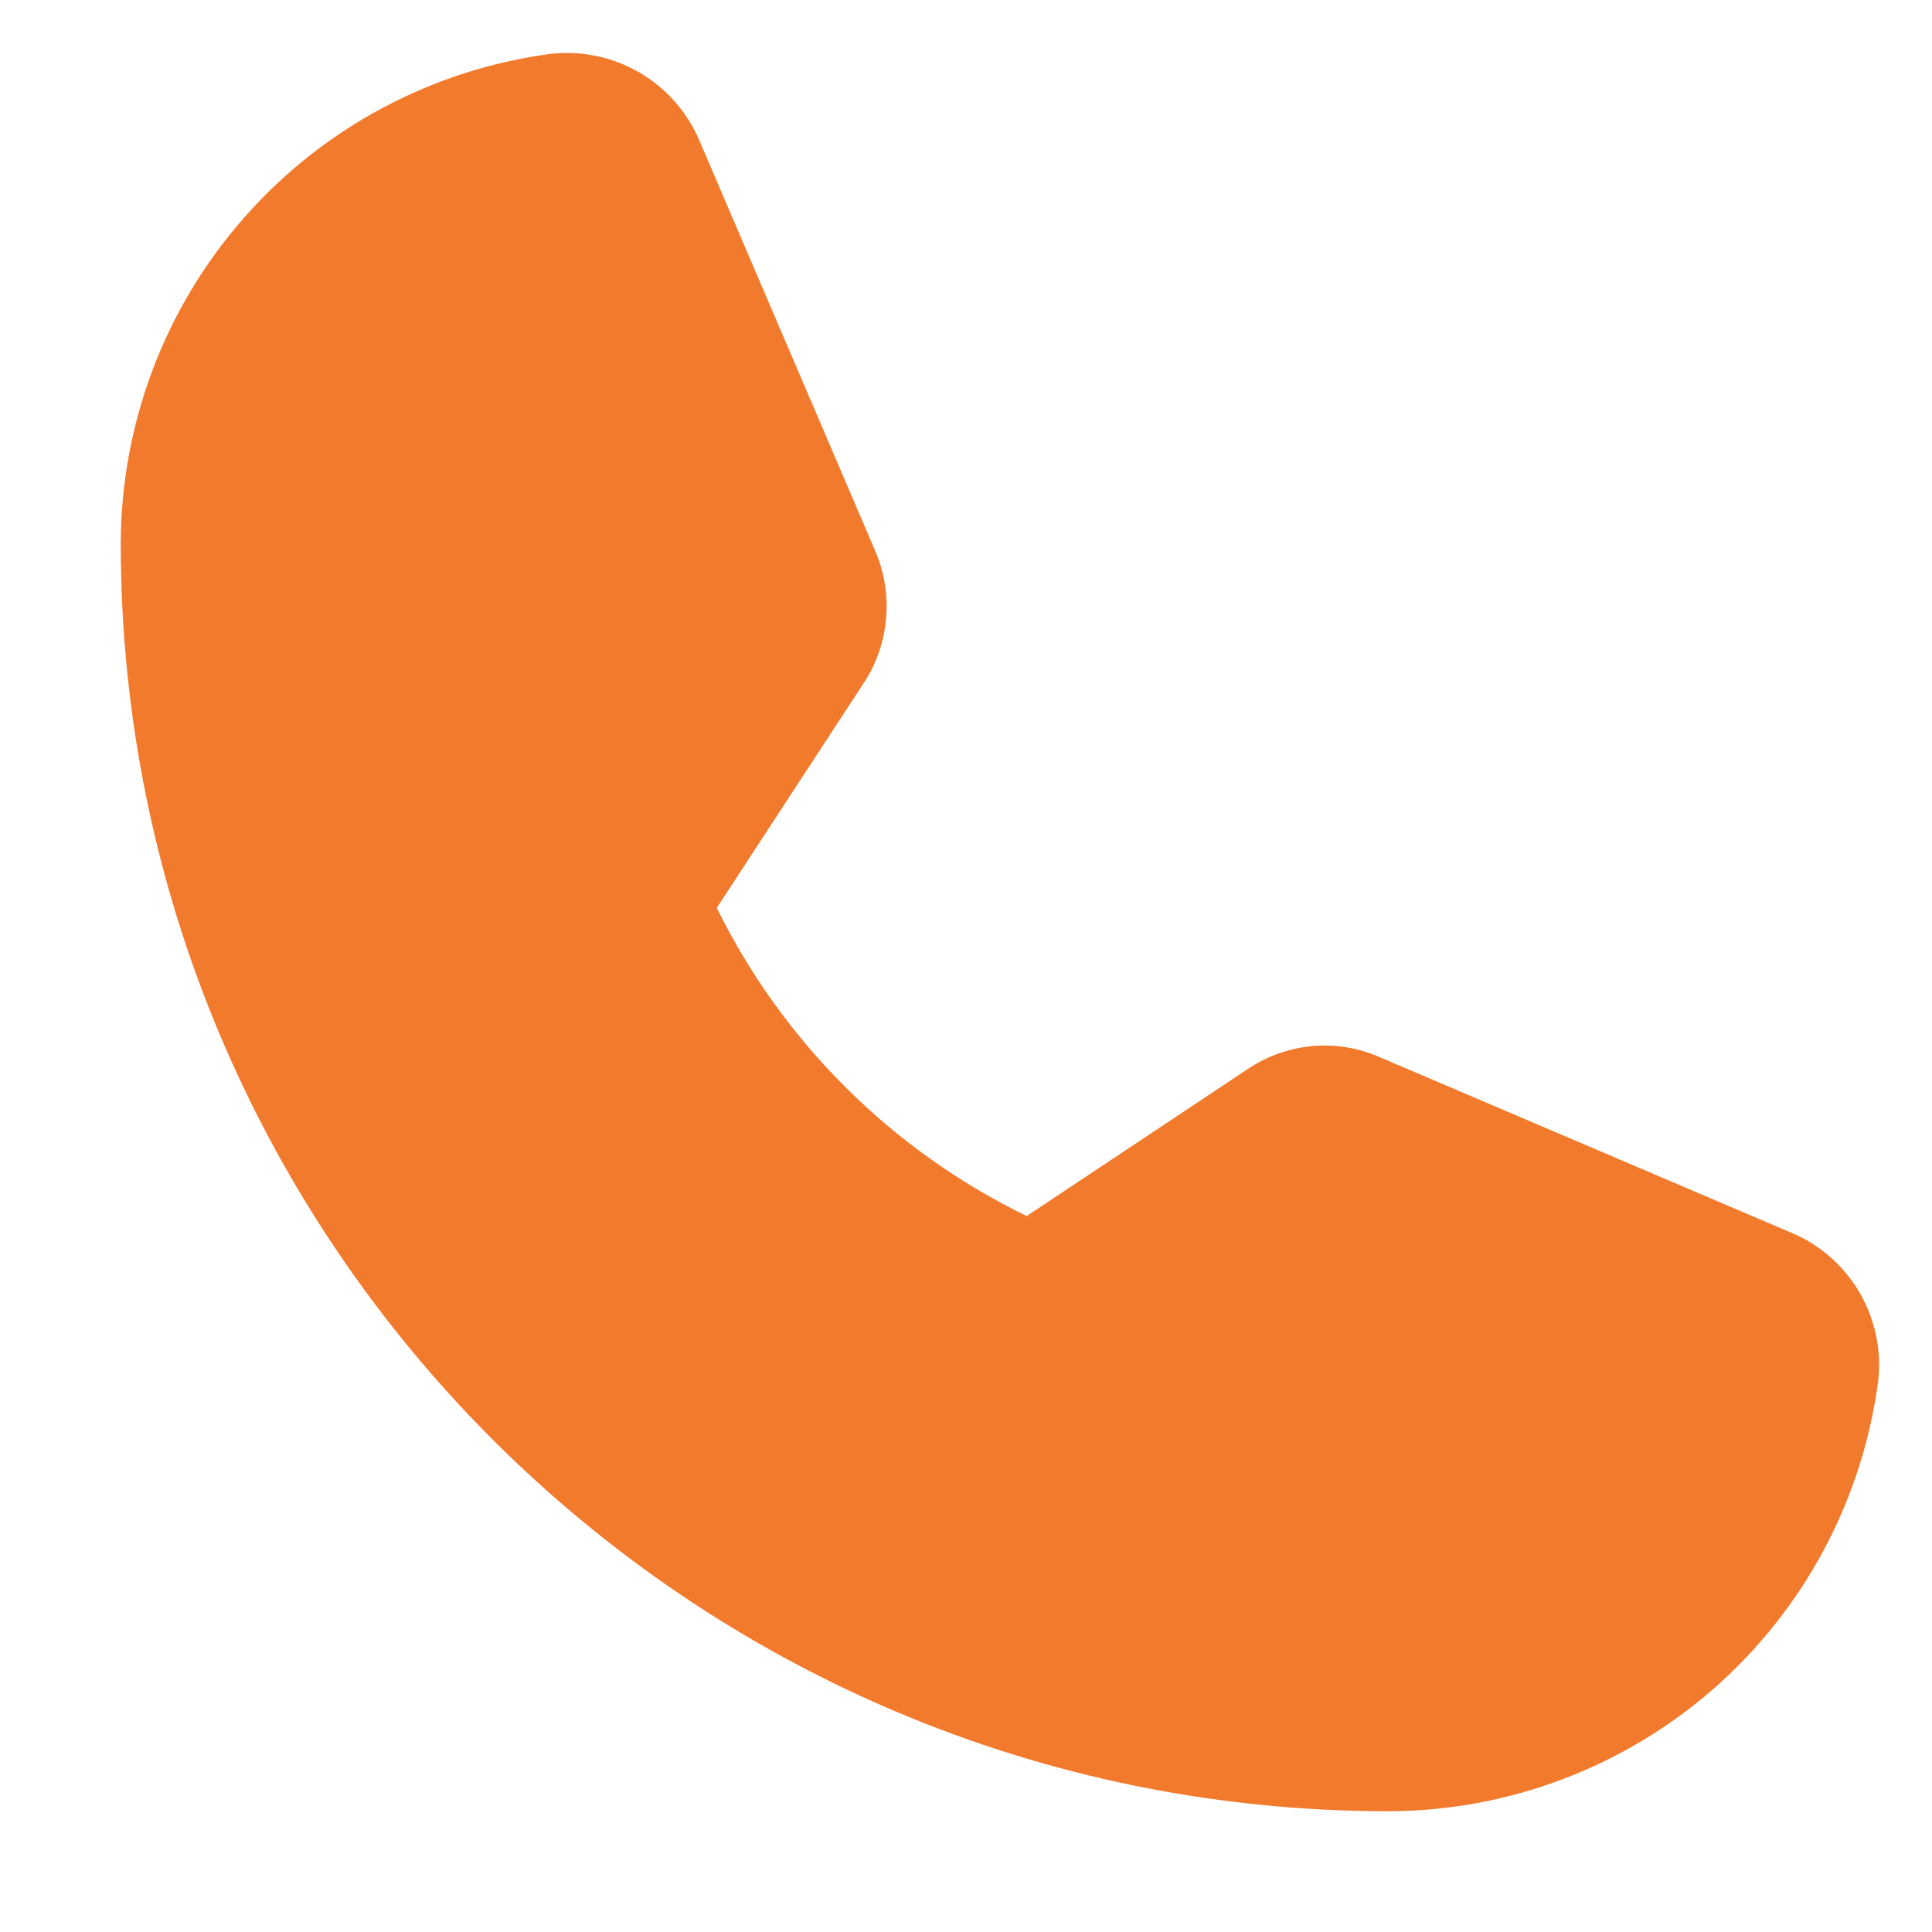 <?xml version="1.0" encoding="UTF-8"?> <svg xmlns="http://www.w3.org/2000/svg" width="12" height="12" viewBox="0 0 12 12" fill="none"><path d="M11.141 7.663L8.576 6.569C8.443 6.509 8.298 6.485 8.154 6.497C8.009 6.51 7.87 6.559 7.75 6.64L6.377 7.553C5.541 7.147 4.863 6.473 4.452 5.639L5.36 4.25C5.441 4.13 5.49 3.991 5.503 3.847C5.517 3.703 5.494 3.557 5.437 3.424L4.338 0.859C4.261 0.686 4.131 0.542 3.967 0.448C3.802 0.353 3.612 0.314 3.424 0.334C2.686 0.431 2.007 0.793 1.516 1.352C1.024 1.911 0.752 2.63 0.75 3.375C0.75 7.717 4.283 11.25 8.625 11.25C9.37 11.248 10.089 10.976 10.648 10.485C11.207 9.993 11.569 9.314 11.666 8.576C11.687 8.388 11.647 8.198 11.553 8.033C11.458 7.869 11.314 7.739 11.141 7.663Z" fill="#F27A2D"></path></svg> 